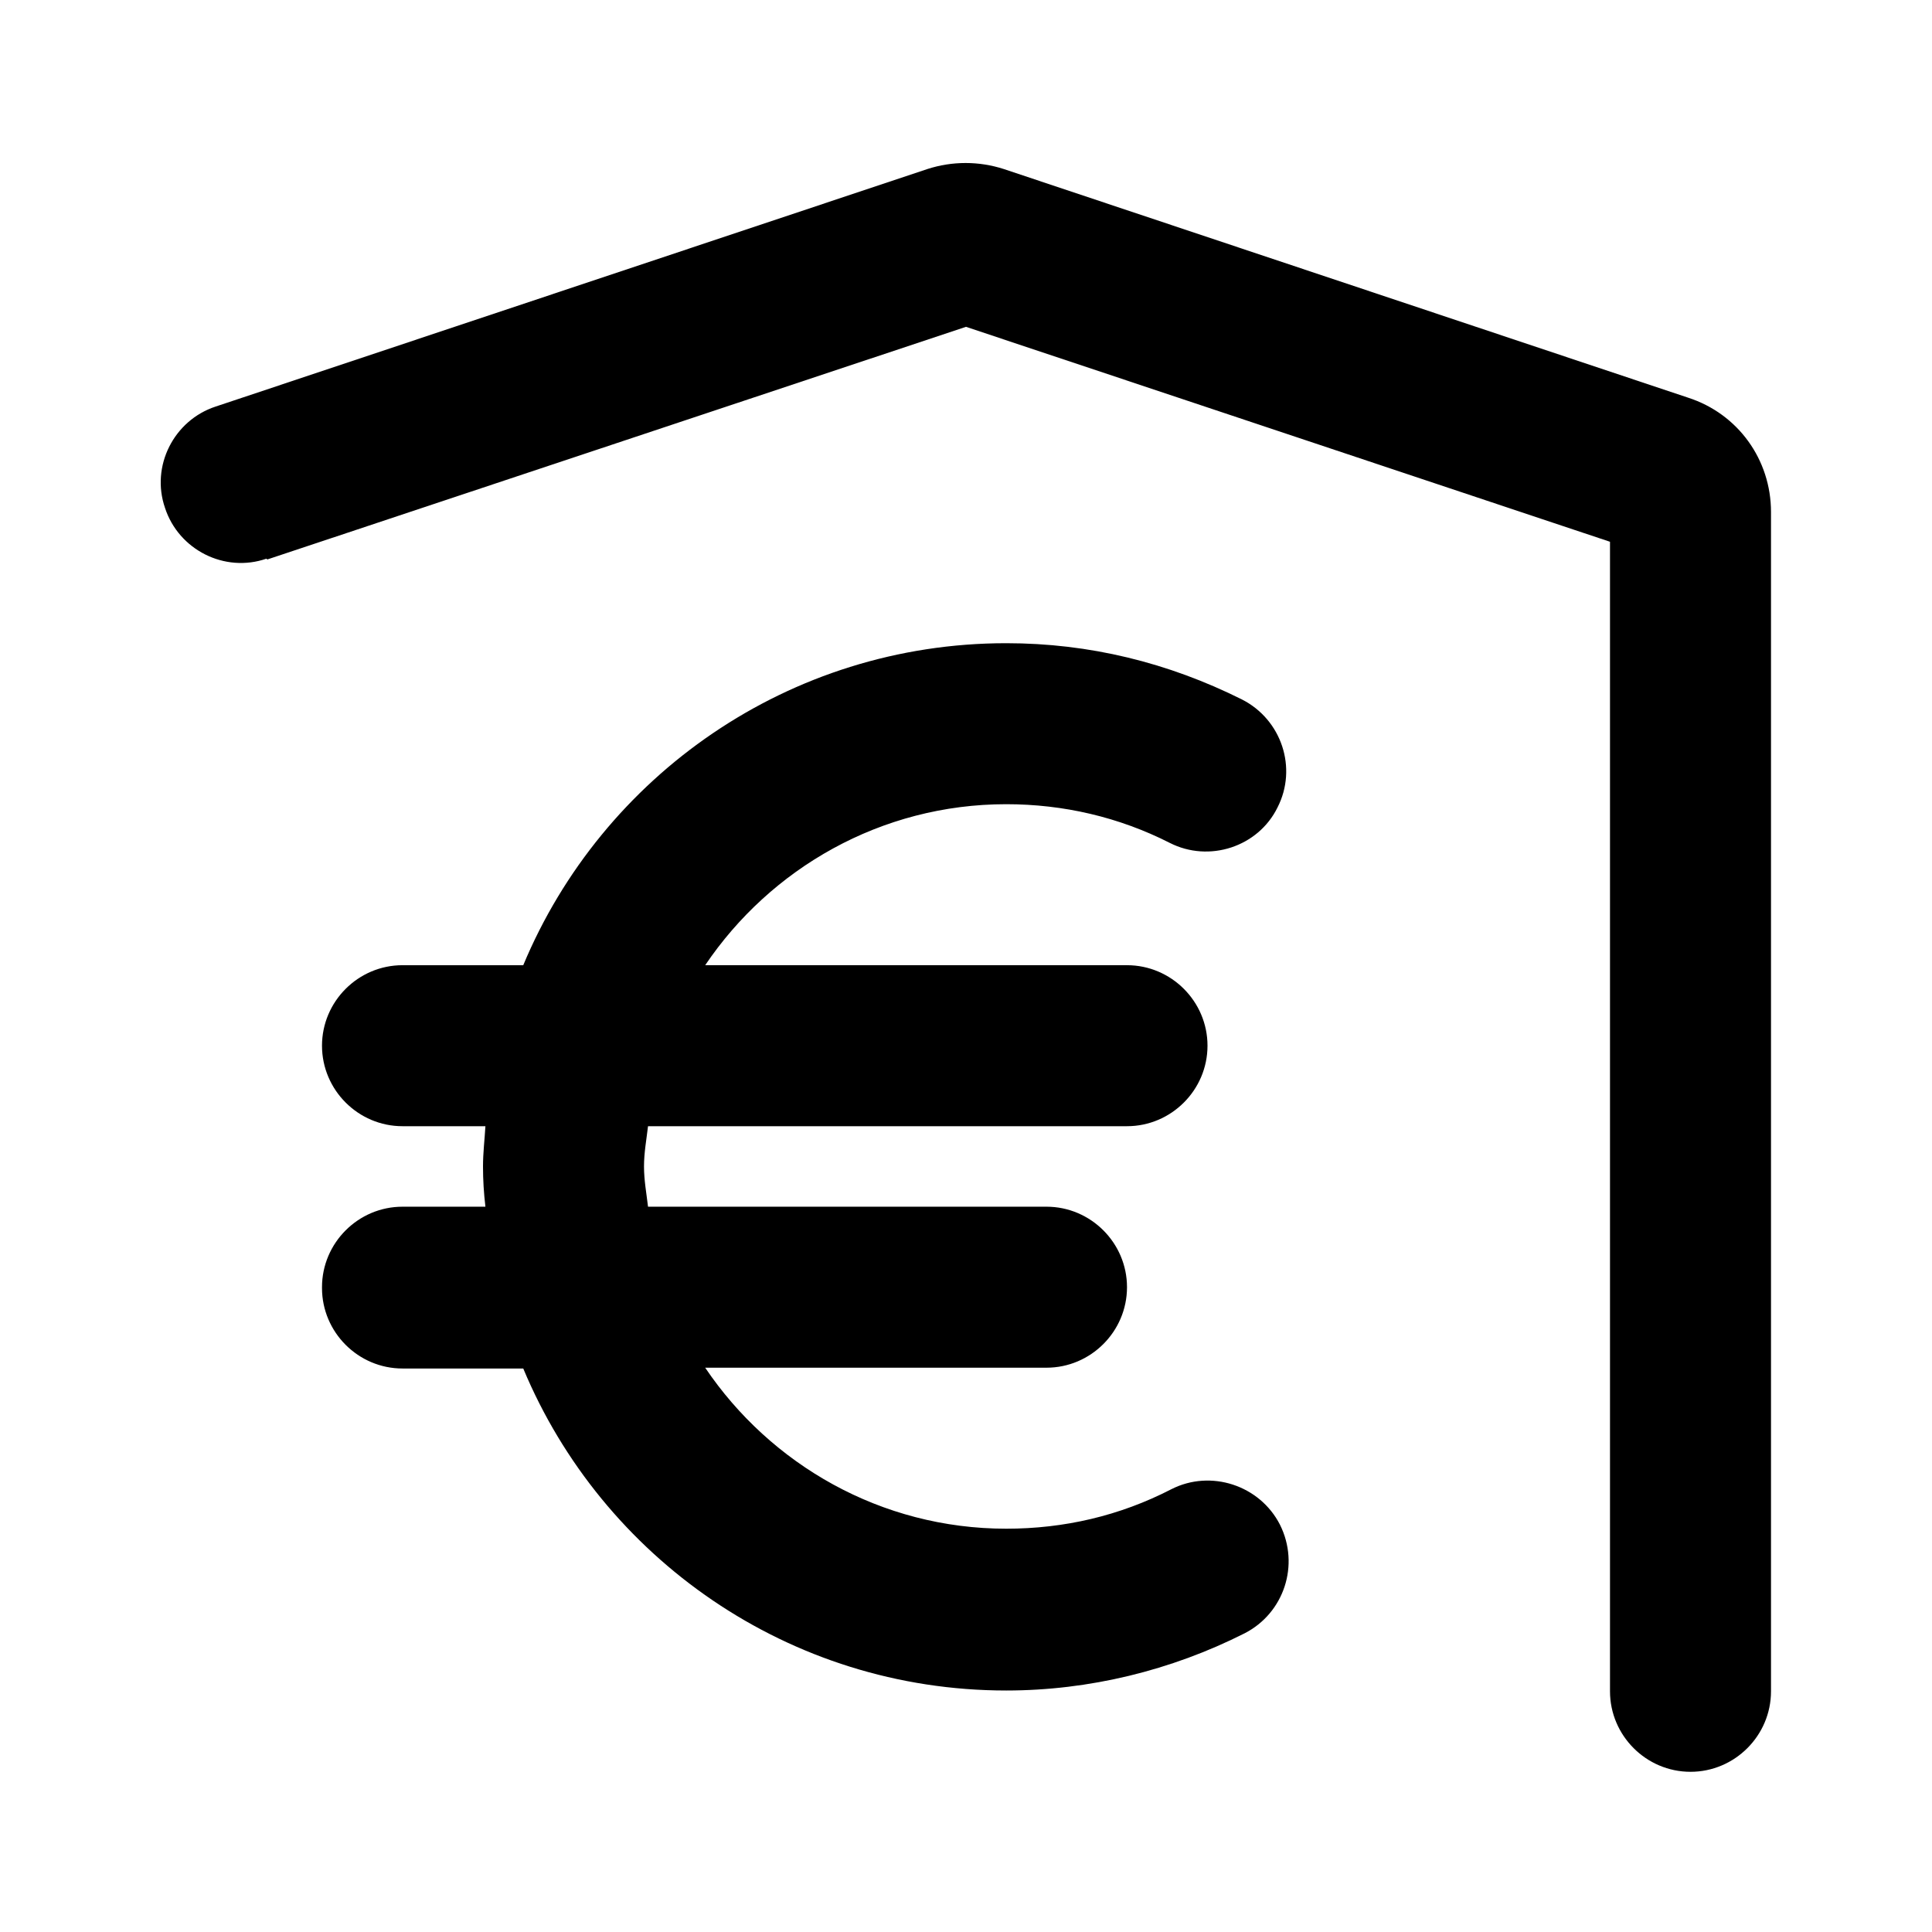 <?xml version="1.0" encoding="UTF-8"?><svg id="Icons" xmlns="http://www.w3.org/2000/svg" viewBox="0 0 24 24"><path d="M4,16c0,.55,.45,1,1,1h1.5c.98,2.35,3.3,4,6,4,1.03,0,2.05-.25,2.96-.71,.49-.25,.69-.85,.44-1.35-.25-.49-.86-.69-1.35-.44-.64,.33-1.33,.49-2.05,.49-1.56,0-2.93-.8-3.74-2h4.24c.55,0,1-.45,1-1s-.45-1-1-1h-4.95c-.02-.17-.05-.33-.05-.5s.03-.33,.05-.5h5.95c.55,0,1-.45,1-1s-.45-1-1-1h-5.24c.81-1.2,2.18-2,3.74-2,.71,0,1.4,.16,2.03,.48,.49,.25,1.1,.05,1.34-.44,.25-.49,.05-1.09-.44-1.34-.92-.46-1.9-.7-2.93-.7-2.7,0-5.02,1.65-6,4h-1.5c-.55,0-1,.45-1,1s.45,1,1,1h1.03c-.01,.17-.03,.33-.03,.5s.01,.33,.03,.5h-1.03c-.55,0-1,.45-1,1Z"/><path d="M3.32,6.95l8.68-2.89,8,2.67v14.28c0,.55,.45,1,1,1s1-.45,1-1V6.36c0-.65-.41-1.22-1.03-1.42L12.47,2.1c-.31-.1-.64-.1-.95,0L2.68,5.05c-.52,.17-.81,.74-.63,1.26,.17,.52,.74,.81,1.26,.63Z"/></svg>
